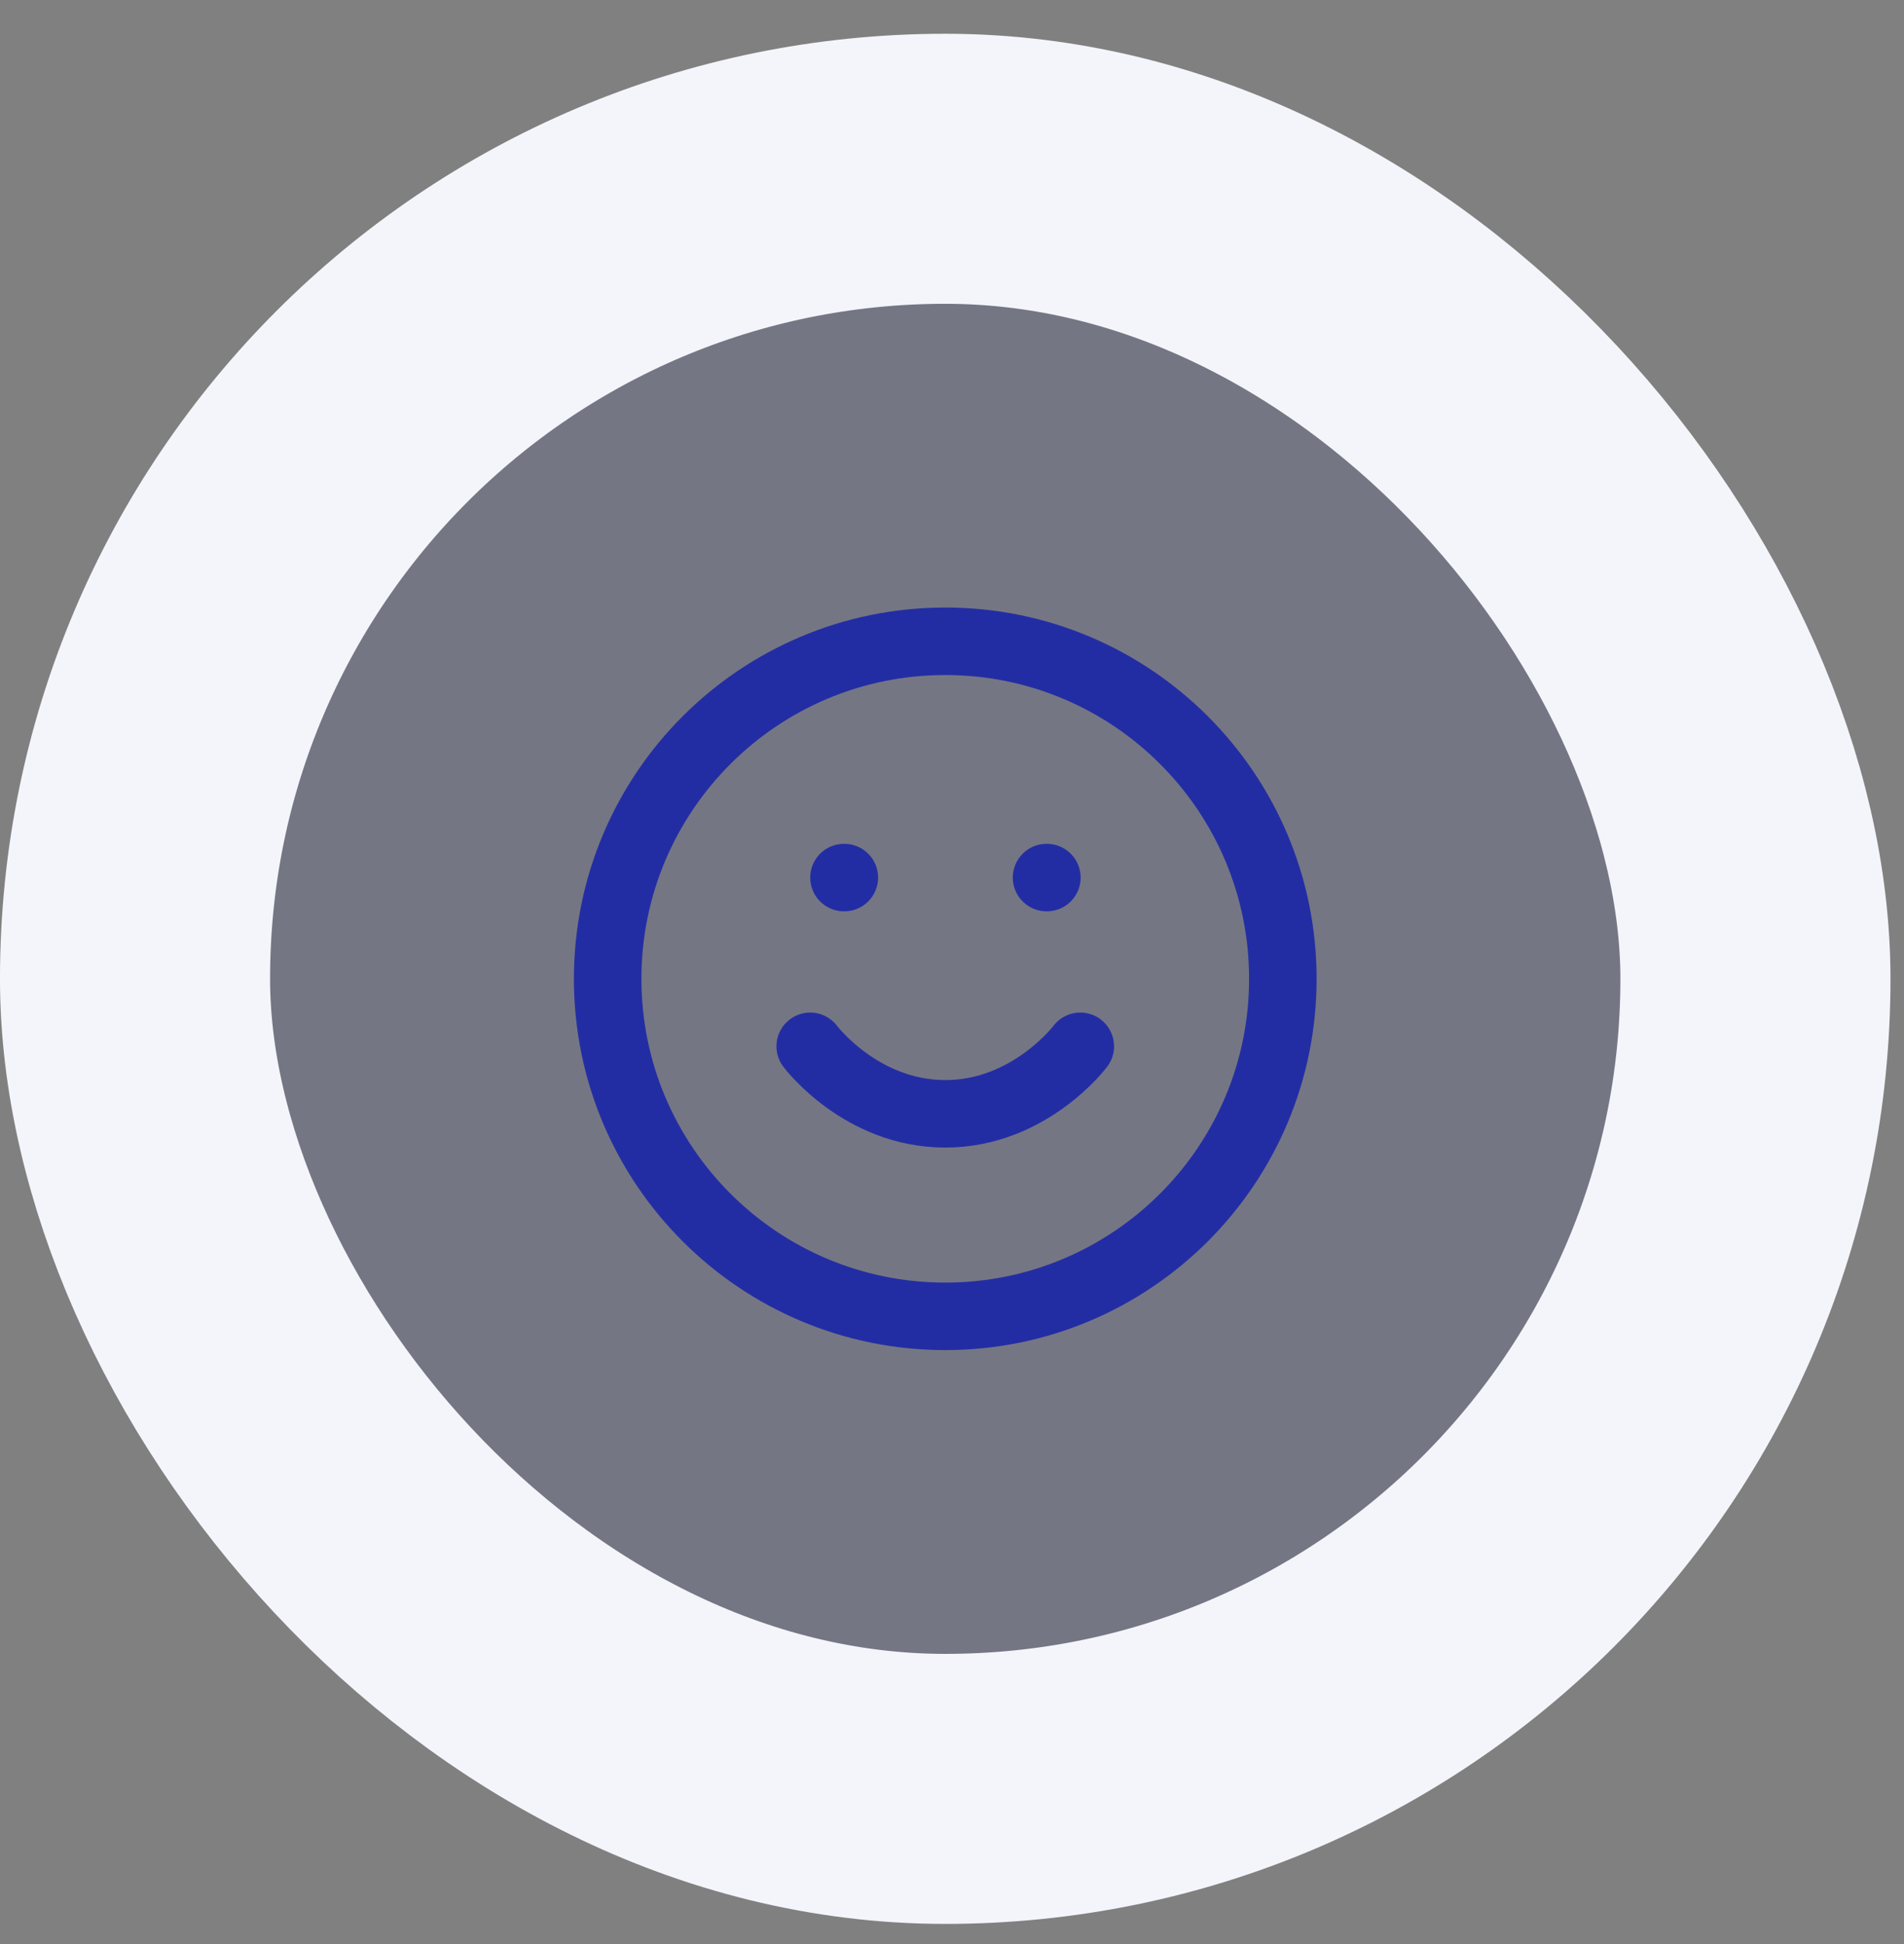 <?xml version="1.0" encoding="UTF-8"?> <svg xmlns="http://www.w3.org/2000/svg" width="47" height="48" viewBox="0 0 47 48" fill="none"><rect x="0" y="0" width="47" height="48" fill="#808080" stroke="none"/><rect x="3.333" y="4.167" width="40" height="40" rx="20" fill="#232DA3" fill-opacity="0.12"></rect><rect x="3.333" y="4.167" width="40" height="40" rx="20" stroke="#F4F5FB" stroke-width="6.667"></rect><path d="M20 25.833C20 25.833 21.25 27.5 23.334 27.5C25.417 27.5 26.667 25.833 26.667 25.833M20.834 21.667H20.842M25.834 21.667H25.842M31.667 24.167C31.667 28.769 27.936 32.5 23.334 32.5C18.731 32.5 15 28.769 15 24.167C15 19.564 18.731 15.833 23.334 15.833C27.936 15.833 31.667 19.564 31.667 24.167Z" stroke="#232DA3" stroke-width="1.667" stroke-linecap="round" stroke-linejoin="round"></path></svg> 